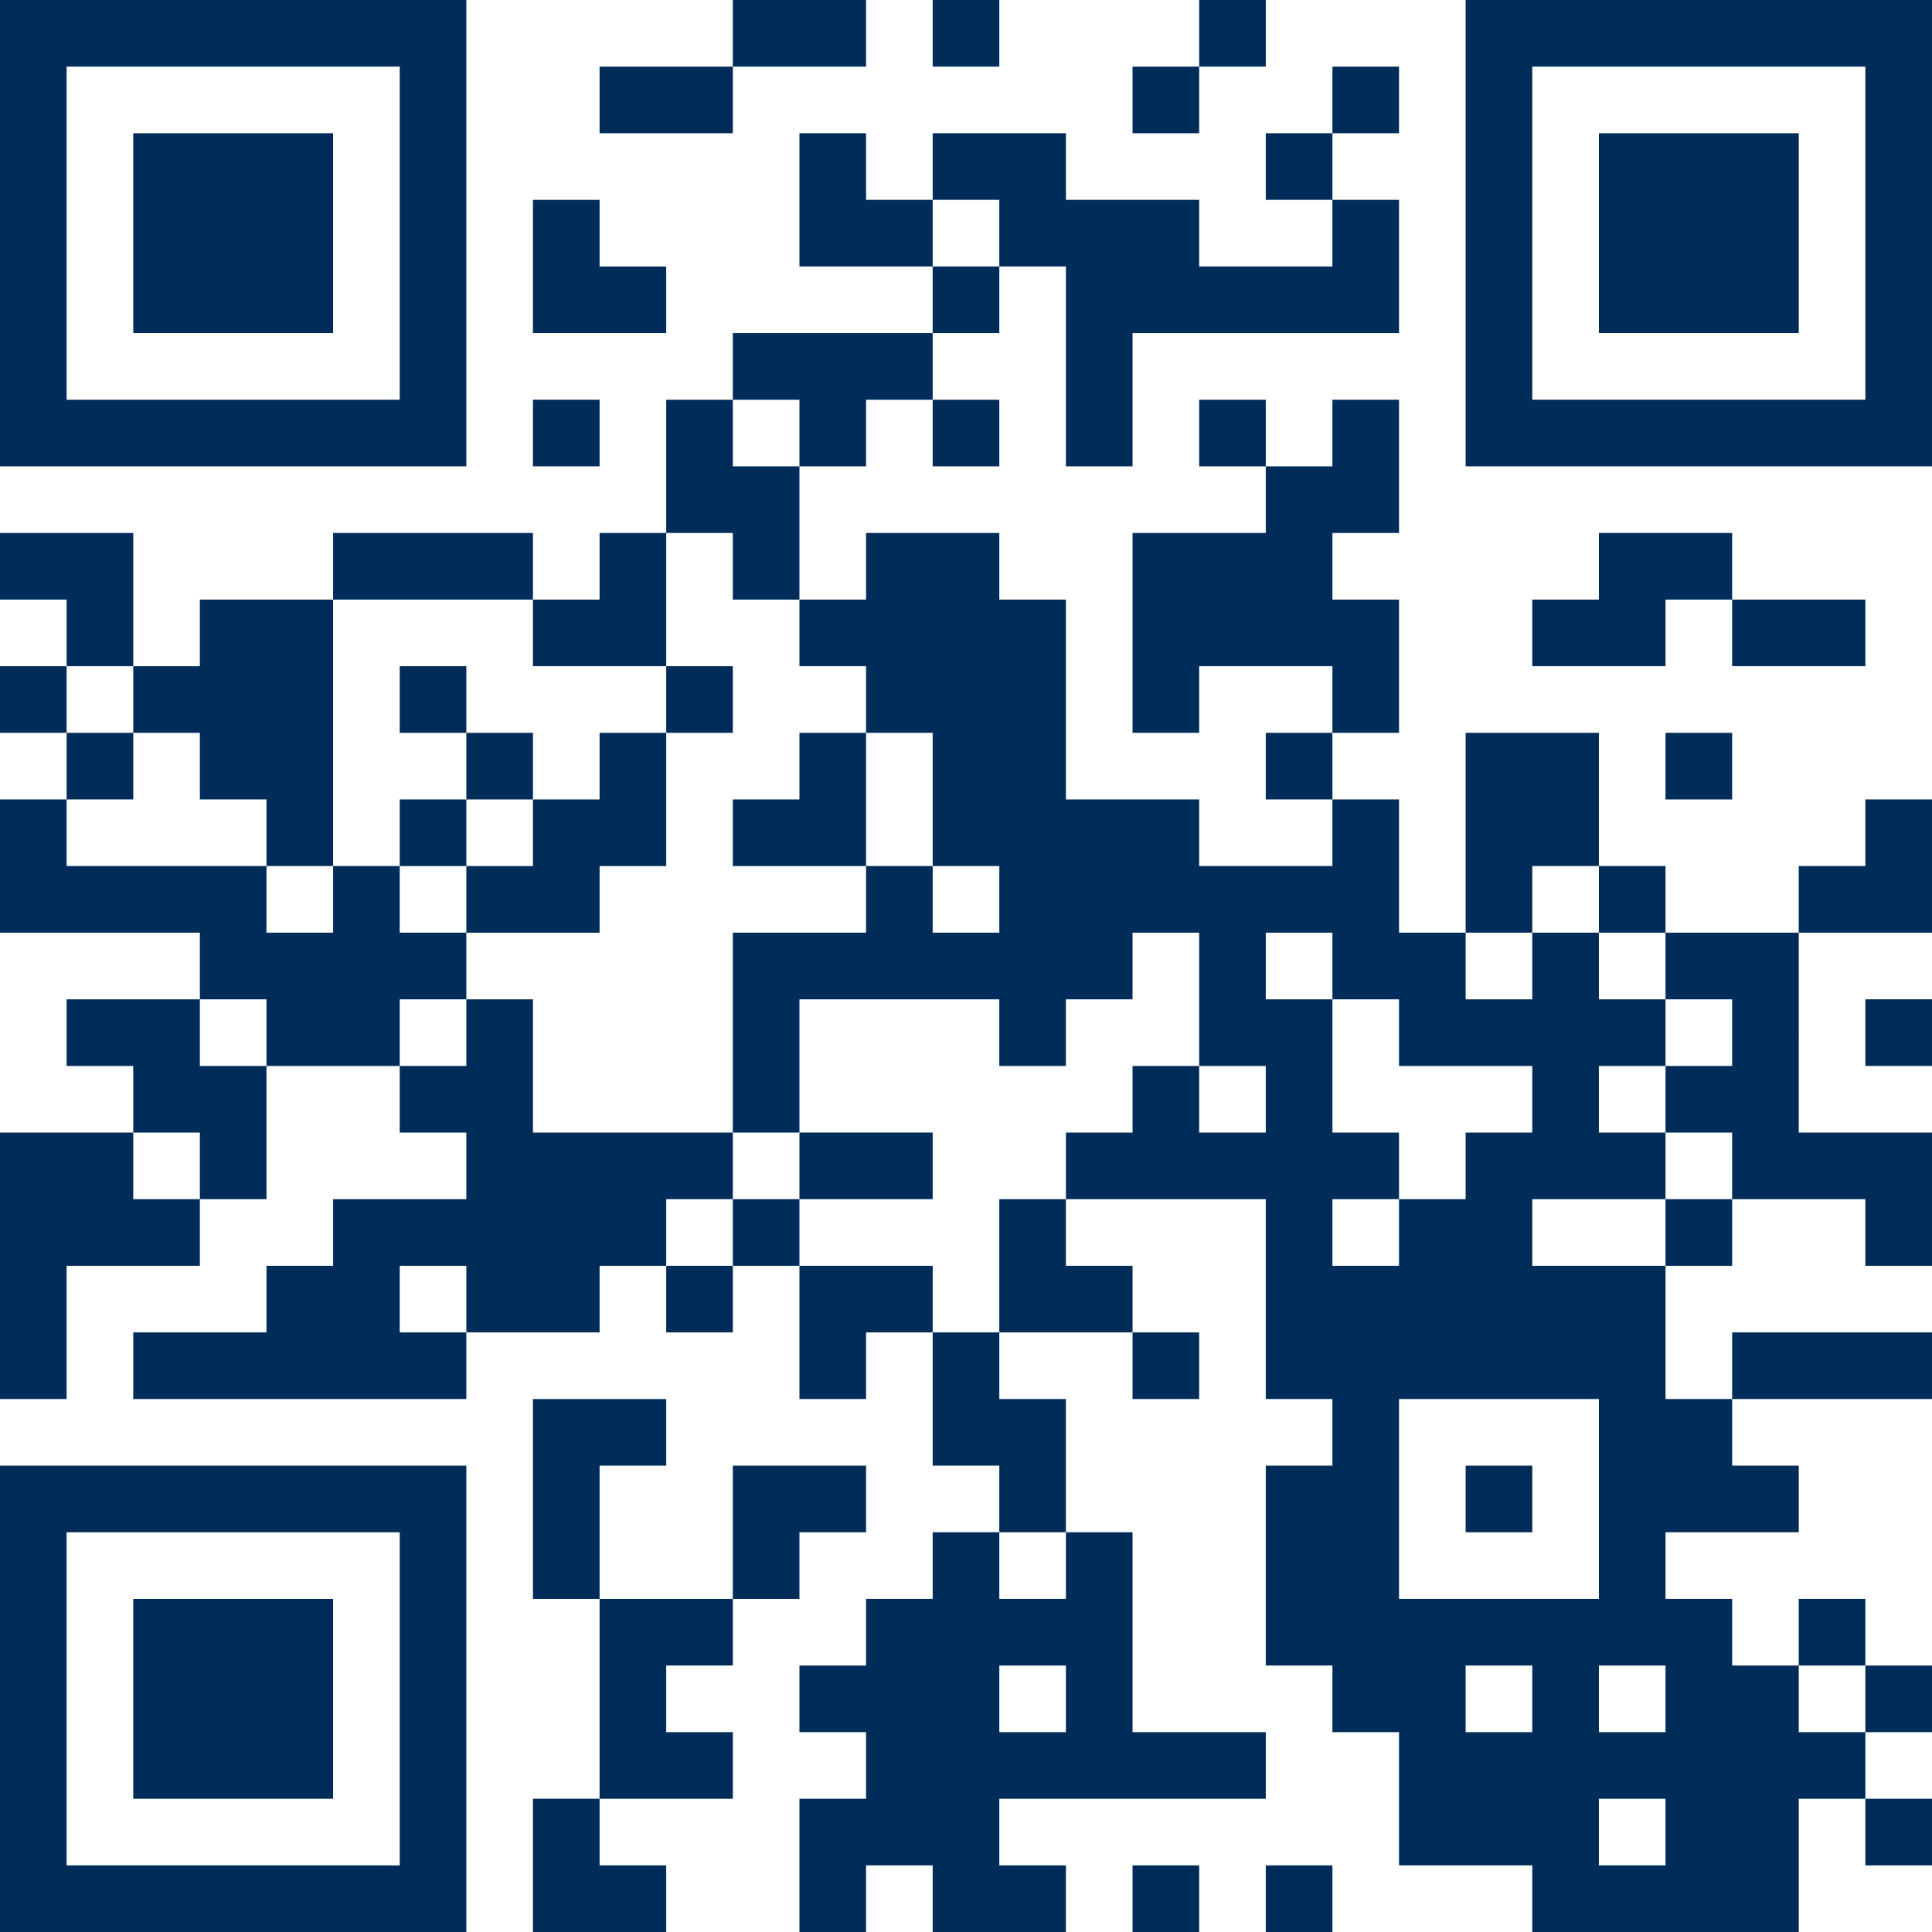 <?xml version="1.0" encoding="utf-8"?>
<!-- Generator: Adobe Illustrator 26.0.3, SVG Export Plug-In . SVG Version: 6.00 Build 0)  -->
<svg version="1.1" id="レイヤー_1" xmlns="http://www.w3.org/2000/svg" xmlns:xlink="http://www.w3.org/1999/xlink" x="0px"
	 y="0px" width="174px" height="174px" viewBox="0 0 174 174" style="enable-background:new 0 0 174 174;" xml:space="preserve">
<style type="text/css">
	.st0{fill:#002C5A;}
</style>
<g>
	<path class="st0" d="M0,21v21h42V0H0V21z M36,21v15H6V6h30V21z M36,21"/>
	<path class="st0" d="M12,21v9h18V12H12V21z M12,21"/>
	<path class="st0" d="M66,3v3H54v6h12V6h12V0H66V3z M66,3"/>
	<path class="st0" d="M84,3v3h6V0h-6V3z M84,3"/>
	<path class="st0" d="M108,3v3h-6v6h6V6h6V0h-6V3z M108,3"/>
	<path class="st0" d="M132,21v21h42V0h-42V21z M168,21v15h-30V6h30V21z M168,21"/>
	<path class="st0" d="M144,21v9h18V12h-18V21z M144,21"/>
	<path class="st0" d="M120,9v3h-6v6h6v6h-12v-6H96v-6H84v6h-6v-6h-6v12h12v6H66v6h-6v12h-6v6h-6v-6H30v6H18v6h-6V48H0v6h6v6H0v6h6v6
		H0v12h18v6H6v6h6v6H0v24h6v-12h12v-6h6V96h12v6h6v6H30v6h-6v6H12v6h30v-6h12v-6h6v6h6v-6h6v12h6v-6h6v12h6v6h-6v6h-6v6h-6v6h6v6h-6
		v12h6v-6h6v6h12v-6h-6v-6h24v-6h-12v-18h-6v-12h-6v-6h12v6h6v-6h-6v-6h-6v-6h18v18h6v6h-6v18h6v6h6v12h12v6h24v-12h6v6h6v-6h-6v-6
		h6v-6h-6v-6h-6v6h-6v-6h-6v-6h12v-6h-6v-6h18v-6h-18v6h-6v-12h6v-6h12v6h6v-12h-12V84h12V72h-6v6h-6v6h-12v-6h-6V66h-12v18h-6V72
		h-6v-6h6V54h-6v-6h6V36h-6v6h-6v-6h-6v6h6v6h-12v18h6v-6h12v6h-6v6h6v6h-12v-6H96V54h-6v-6H78v6h-6V42h6v-6h6v6h6v-6h-6v-6h6v-6h6
		v18h6V30h24V18h-6v-6h6V6h-6V9z M90,21v3h-6v-6h6V21z M72,39v3h-6v-6h6V39z M66,51v3h6v6h6v6h6v12h6v6h-6v-6h-6v6H66v18h6V90h18v6
		h6v-6h6v-6h6v12h6v6h-6v-6h-6v6h-6v6h-6v12h-6v-6H72v-6h-6v6h-6v-6h6v-6H48V90h-6v6h-6v-6h6v-6h-6v-6h-6v6h-6v-6H6v-6h6v-6H6v-6h6
		v6h6v6h6v6h6V54h18v6h12V48h6V51z M144,81v3h6v6h6v6h-6v6h6v6h-6v6h-12v-6h12v-6h-6v-6h6v-6h-6v-6h-6v6h-6v-6h6v-6h6V81z M120,87v3
		h6v6h12v6h-6v6h-6v6h-6v-6h6v-6h-6V90h-6v-6h6V87z M24,93v3h-6v-6h6V93z M18,105v3h-6v-6h6V105z M42,117v3h-6v-6h6V117z M144,135v9
		h-18v-18h18V135z M96,141v3h-6v-6h6V141z M96,153v3h-6v-6h6V153z M138,153v3h-6v-6h6V153z M150,153v3h-6v-6h6V153z M168,153v3h-6
		v-6h6V153z M150,165v3h-6v-6h6V165z M150,165"/>
	<path class="st0" d="M36,63v3h6v6h-6v6h6v6h12v-6h6V66h6v-6h-6v6h-6v6h-6v-6h-6v-6h-6V63z M48,75v3h-6v-6h6V75z M48,75"/>
	<path class="st0" d="M72,69v3h-6v6h12V66h-6V69z M72,69"/>
	<path class="st0" d="M72,105v3h12v-6H72V105z M72,105"/>
	<path class="st0" d="M132,135v3h6v-6h-6V135z M132,135"/>
	<path class="st0" d="M48,24v6h12v-6h-6v-6h-6V24z M48,24"/>
	<path class="st0" d="M48,39v3h6v-6h-6V39z M48,39"/>
	<path class="st0" d="M144,51v3h-6v6h12v-6h6v6h12v-6h-12v-6h-12V51z M144,51"/>
	<path class="st0" d="M150,69v3h6v-6h-6V69z M150,69"/>
	<path class="st0" d="M168,93v3h6v-6h-6V93z M168,93"/>
	<path class="st0" d="M48,135v9h6v18h-6v12h12v-6h-6v-6h12v-6h-6v-6h6v-6h6v-6h6v-6H66v12H54v-12h6v-6H48V135z M48,135"/>
	<path class="st0" d="M0,153v21h42v-42H0V153z M36,153v15H6v-30h30V153z M36,153"/>
	<path class="st0" d="M12,153v9h18v-18H12V153z M12,153"/>
	<path class="st0" d="M102,171v3h6v-6h-6V171z M102,171"/>
	<path class="st0" d="M114,171v3h6v-6h-6V171z M114,171"/>
</g>
</svg>
